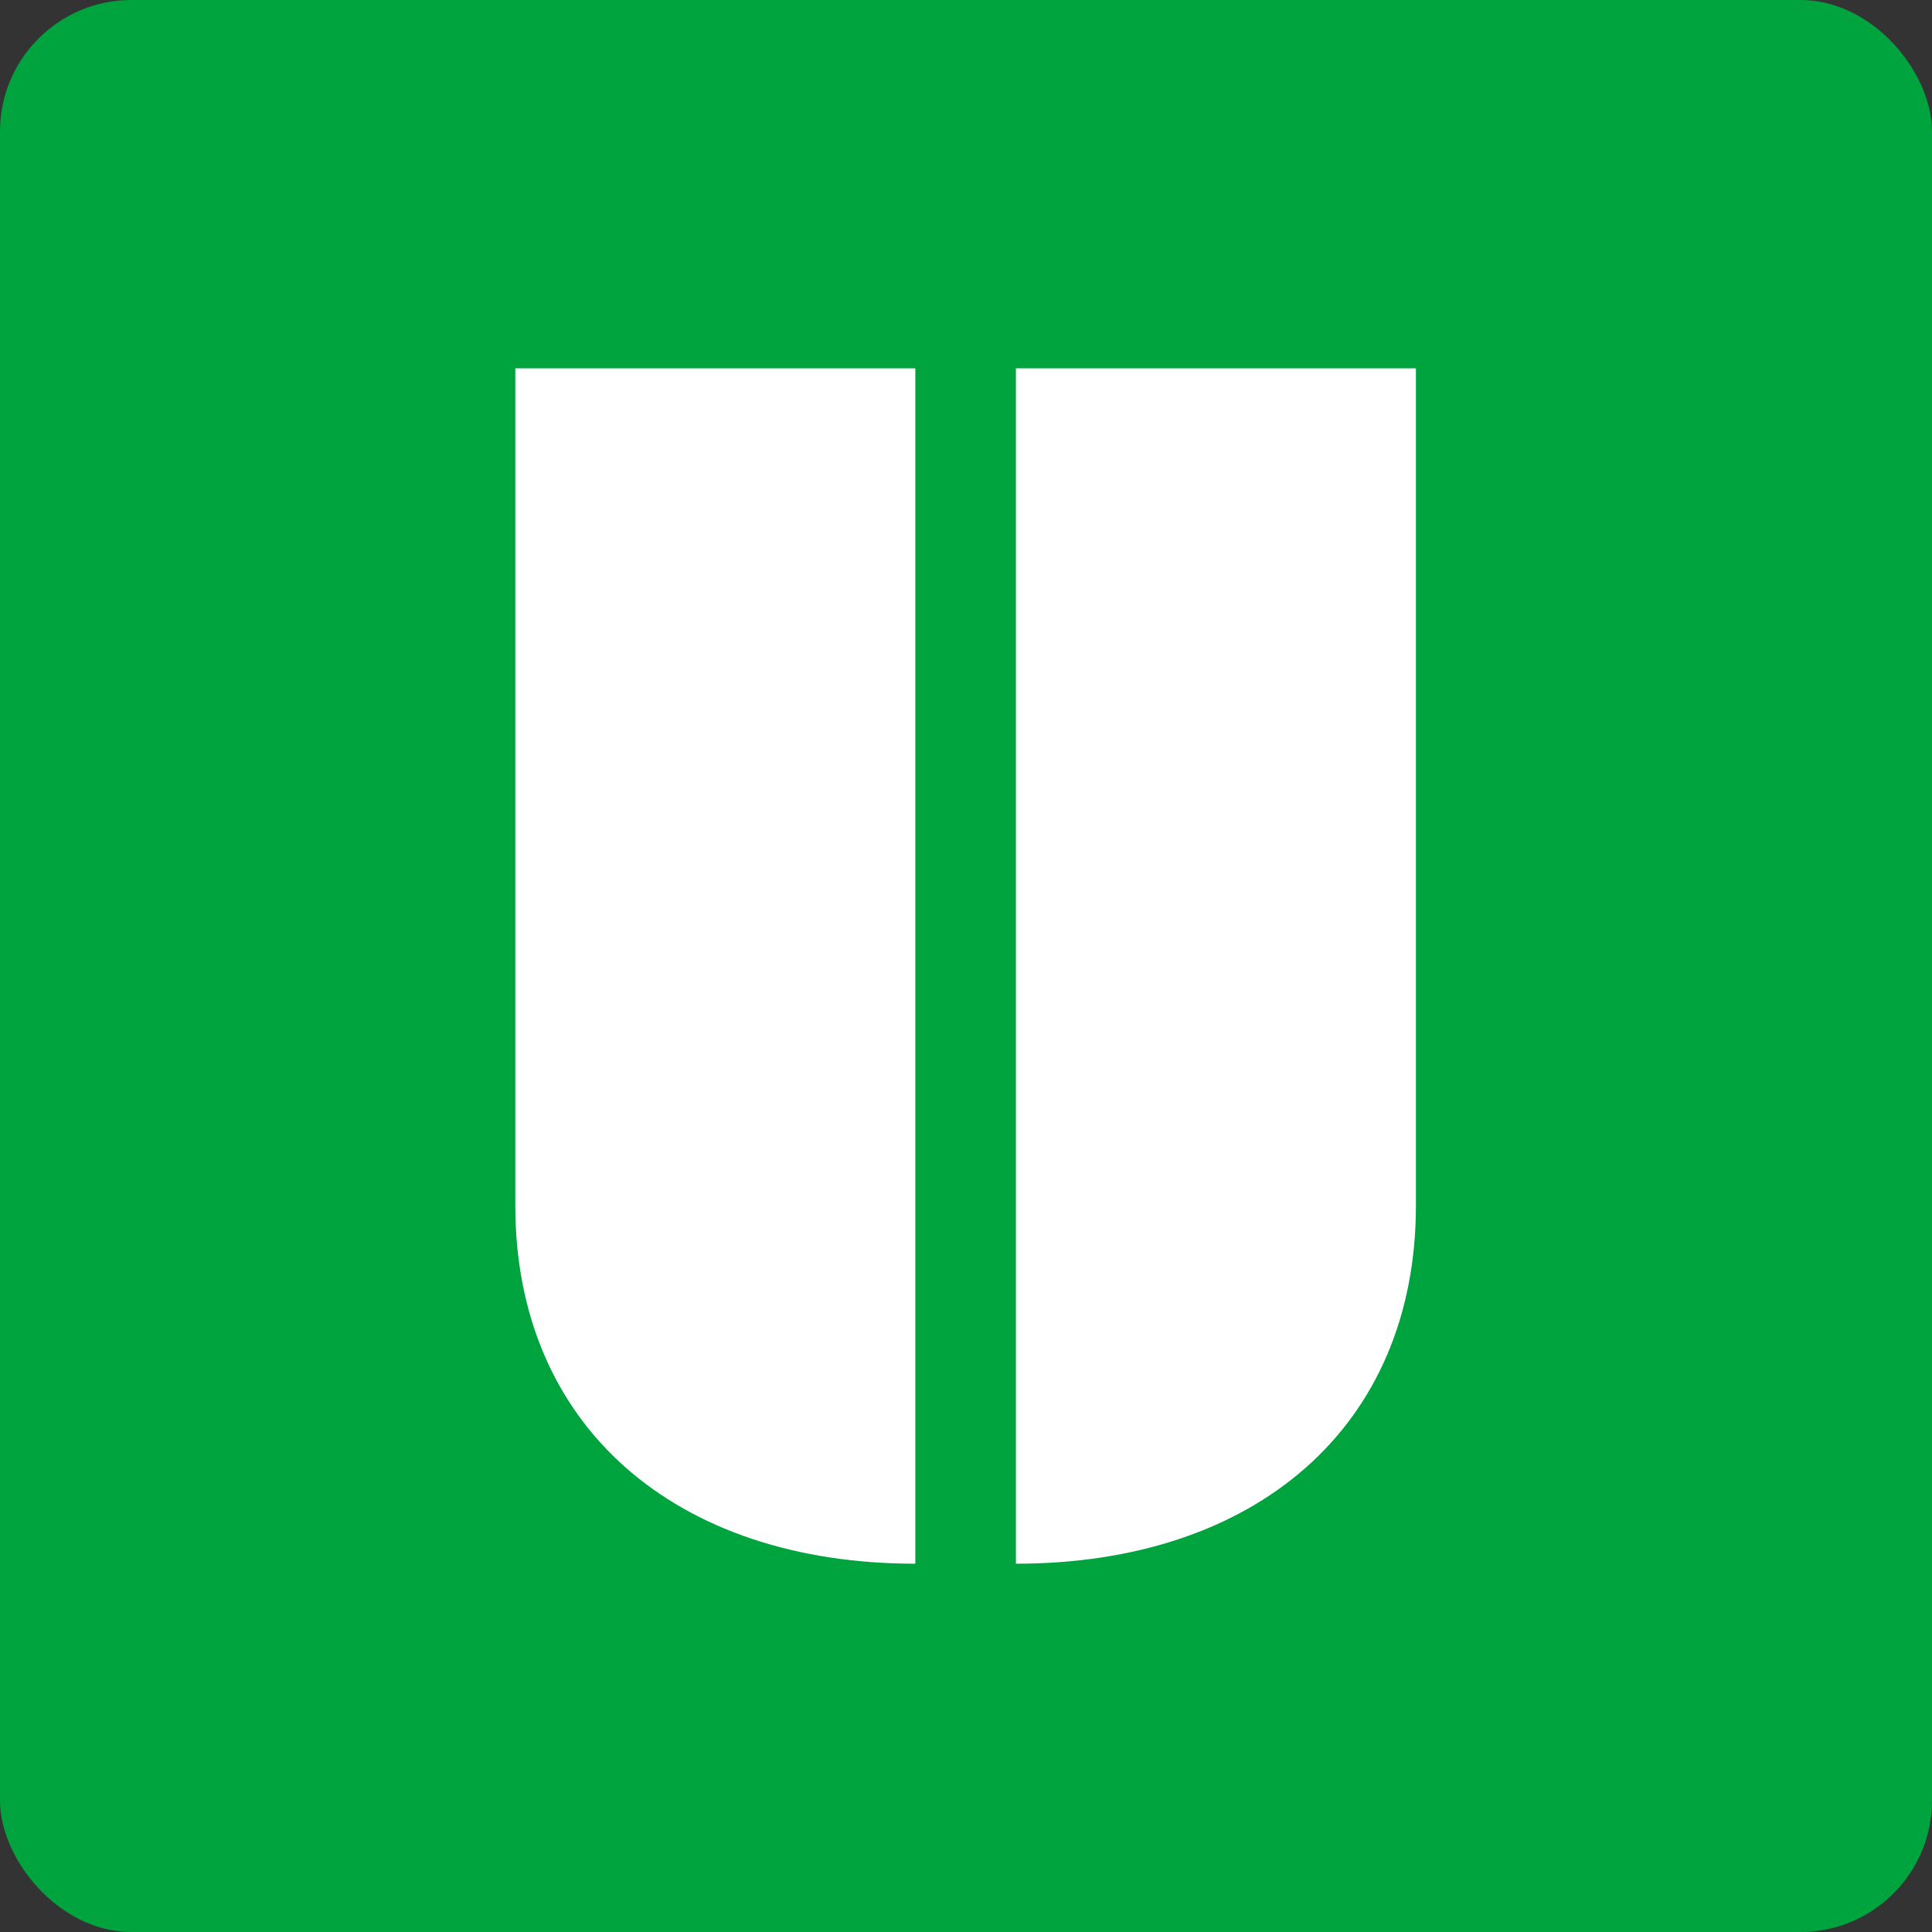 <?xml version="1.0" encoding="UTF-8"?>
<svg xmlns="http://www.w3.org/2000/svg" version="1.1" viewBox="0 0 249.7 249.7">
  <rect x="0" y="0" width="249.7" height="249.7" fill="#333333" stroke="none"/>
  <defs>
    <style>
      .cls-1 {
        fill: #fff;
      }

      .cls-2 {
        fill: #00a43e;
      }
    </style>
  </defs>
  <!-- Generator: Adobe Illustrator 28.7.1, SVG Export Plug-In . SVG Version: 1.2.0 Build 142)  -->
  <g>
    <g id="U">
      <rect class="cls-2" width="249.7" height="249.7" rx="17" ry="17"/>
      <path class="cls-1" d="M66.6,47.6h51.7v154.5c-31,0-51.7-17.8-51.7-46.3V47.6ZM131.3,47.6h51.7v108.2c0,28.6-20.7,46.3-51.7,46.3V47.6Z"/>
    </g>
  </g>
</svg>